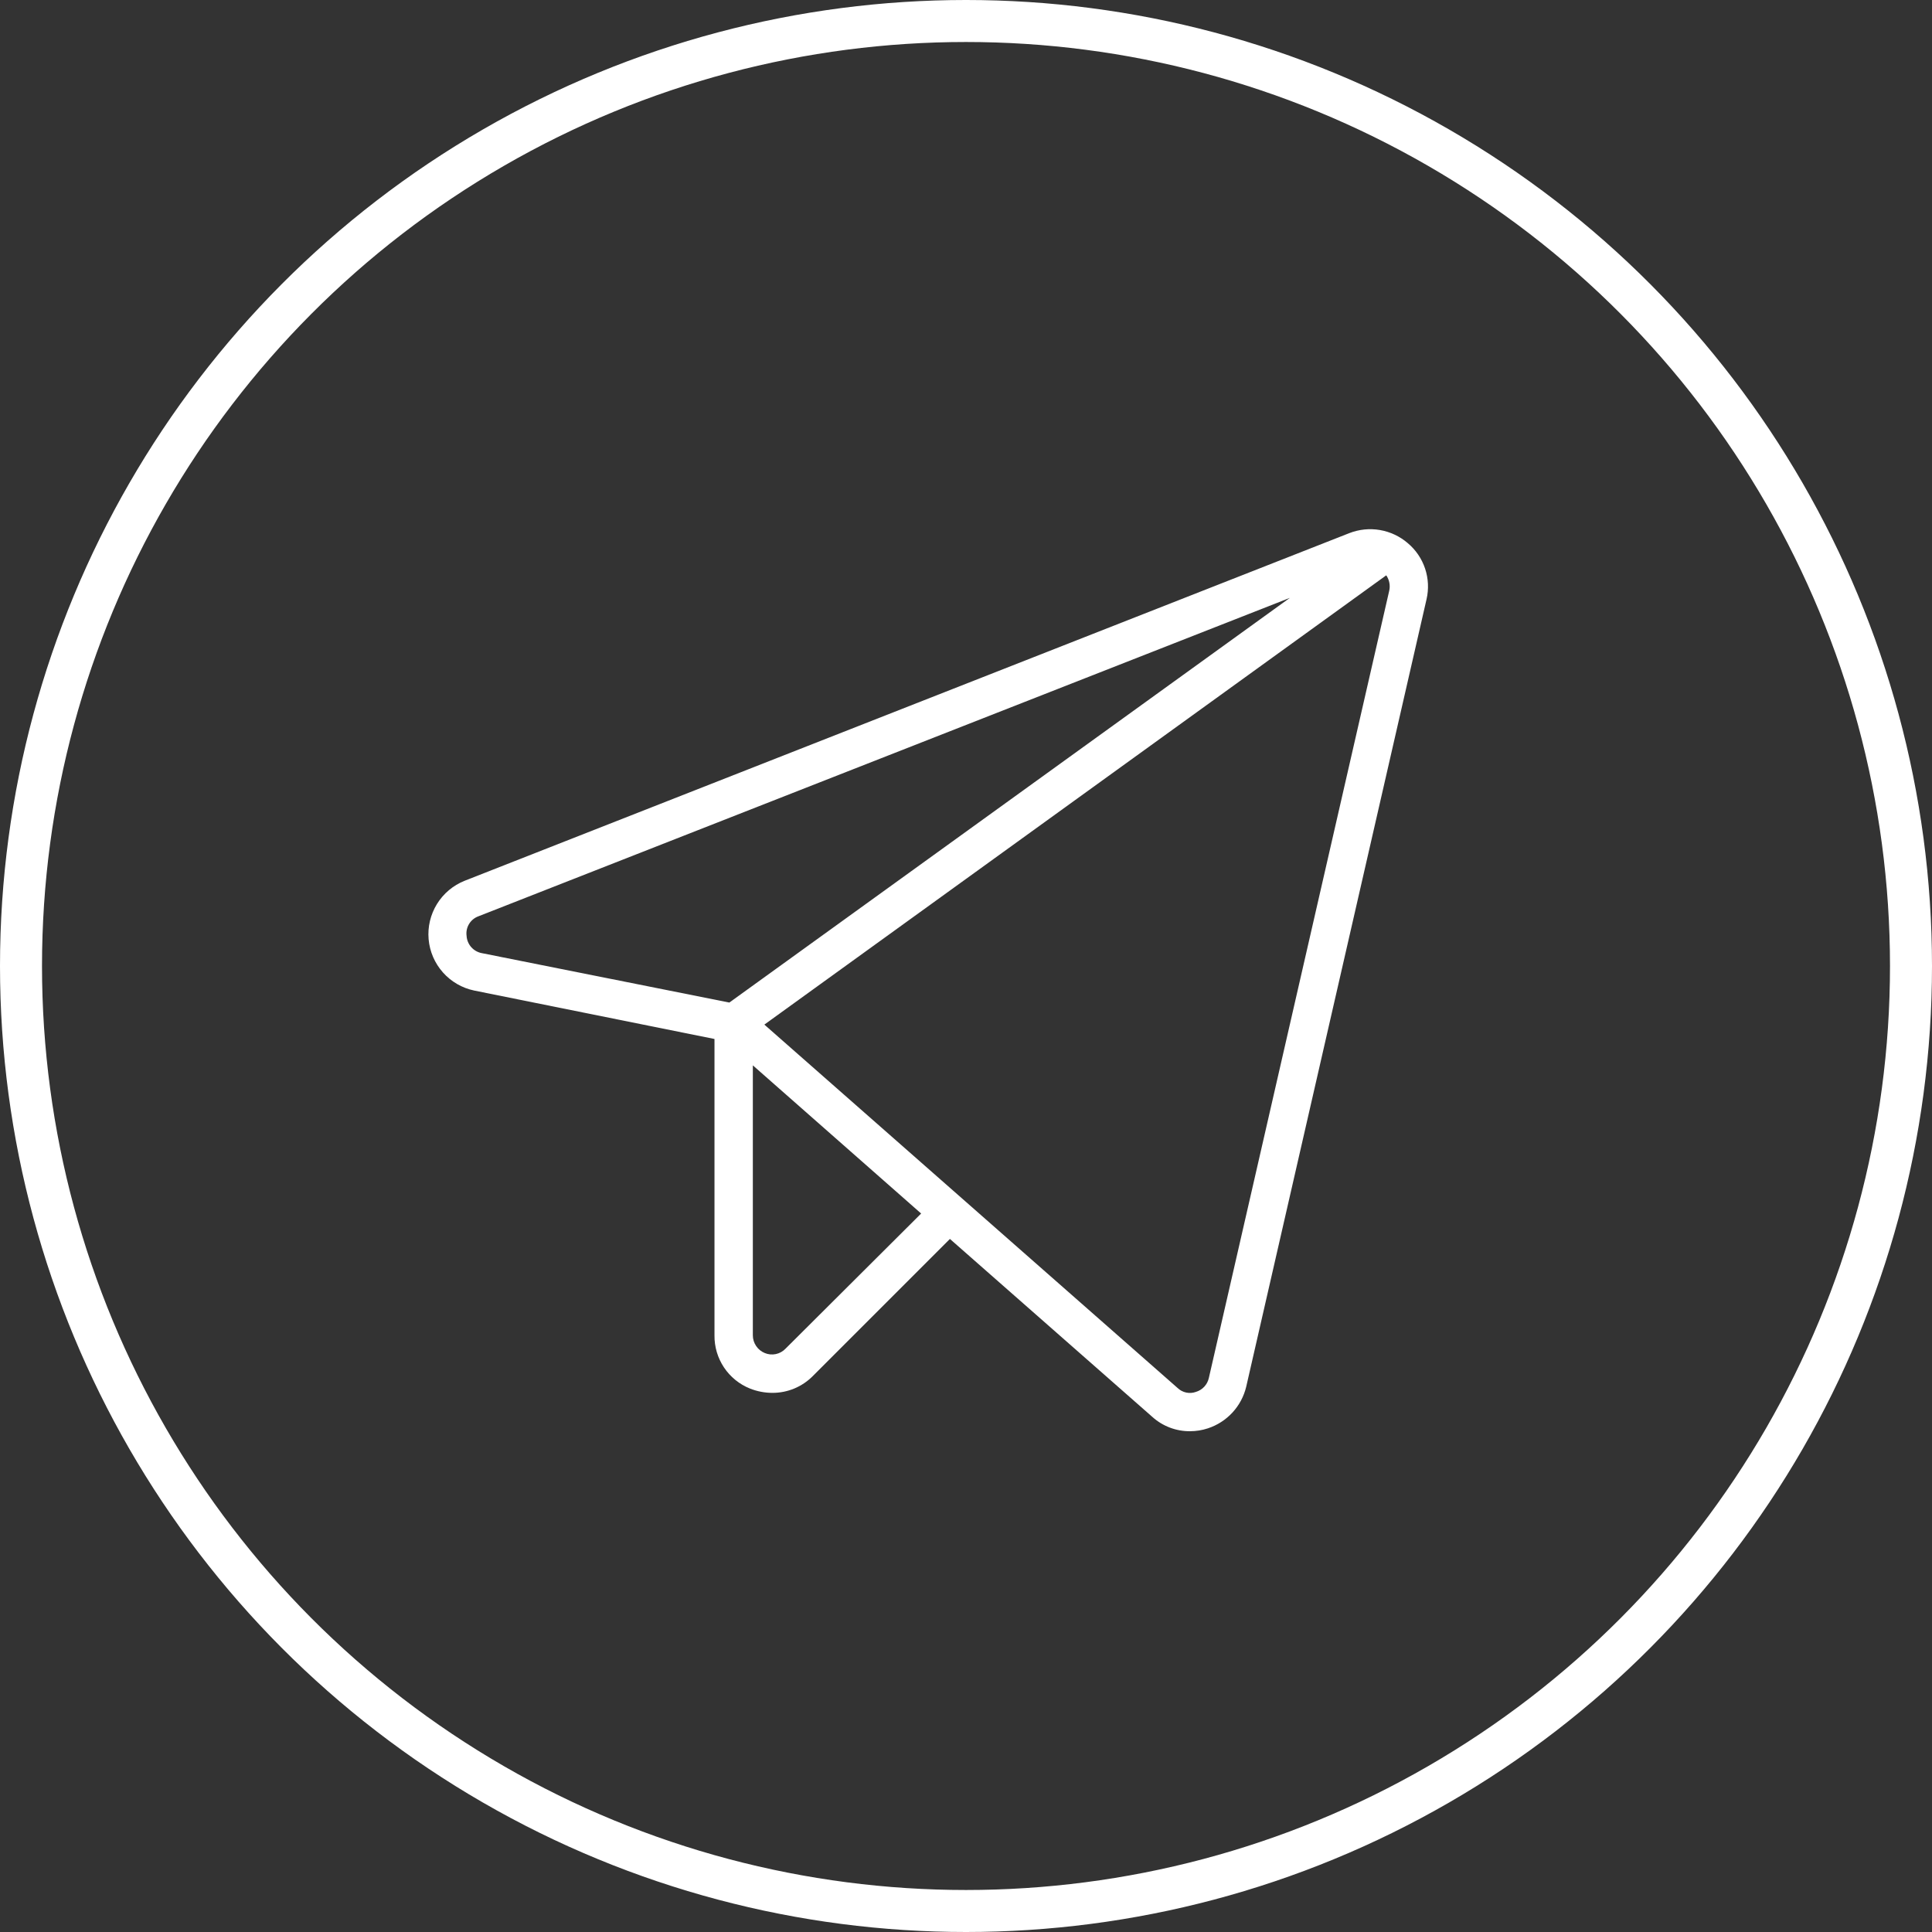 <?xml version="1.0" encoding="UTF-8"?> <svg xmlns="http://www.w3.org/2000/svg" width="230" height="230" viewBox="0 0 230 230" fill="none"><rect x="0" y="0" width="230" height="230" fill="#333333" stroke="none"/> <path d="M167.599 64.666C166.657 63.852 165.511 63.31 164.284 63.099C163.057 62.888 161.795 63.015 160.635 63.467L55.318 104.852C53.949 105.397 52.792 106.368 52.019 107.622C51.246 108.876 50.898 110.345 51.026 111.813C51.154 113.28 51.752 114.667 52.731 115.768C53.709 116.869 55.017 117.625 56.459 117.924L85.058 123.689V158.967C85.04 160.326 85.434 161.658 86.188 162.789C86.942 163.92 88.021 164.796 89.282 165.303C90.135 165.642 91.046 165.817 91.965 165.817C92.856 165.817 93.739 165.641 94.562 165.298C95.386 164.955 96.132 164.452 96.76 163.819L113.085 147.493L137.174 168.671C138.409 169.788 140.019 170.4 141.684 170.383C142.401 170.381 143.114 170.266 143.796 170.041C144.918 169.672 145.927 169.022 146.727 168.153C147.526 167.284 148.089 166.224 148.362 165.074L169.825 71.345C170.106 70.134 170.047 68.87 169.654 67.691C169.261 66.513 168.55 65.466 167.599 64.666ZM55.546 111.417C55.478 110.922 55.583 110.419 55.843 109.993C56.103 109.566 56.502 109.243 56.973 109.076L153.557 71.173L86.827 119.351L57.373 113.472C56.882 113.383 56.435 113.132 56.104 112.76C55.773 112.387 55.576 111.914 55.546 111.417ZM93.506 160.565C93.196 160.887 92.796 161.109 92.358 161.2C91.92 161.292 91.465 161.25 91.051 161.079C90.63 160.908 90.27 160.617 90.016 160.24C89.761 159.864 89.625 159.421 89.624 158.967V126.829L109.66 144.468L93.506 160.565ZM165.373 70.374L143.91 164.047C143.824 164.435 143.636 164.794 143.365 165.085C143.094 165.376 142.75 165.589 142.369 165.702C142 165.835 141.602 165.862 141.219 165.781C140.836 165.701 140.483 165.515 140.2 165.246L90.994 121.977L165.031 68.49C165.217 68.763 165.344 69.071 165.403 69.396C165.462 69.72 165.452 70.054 165.373 70.374Z" fill="white"></path> <circle cx="115" cy="115" r="112.5" stroke="white" stroke-width="5"></circle> </svg> 